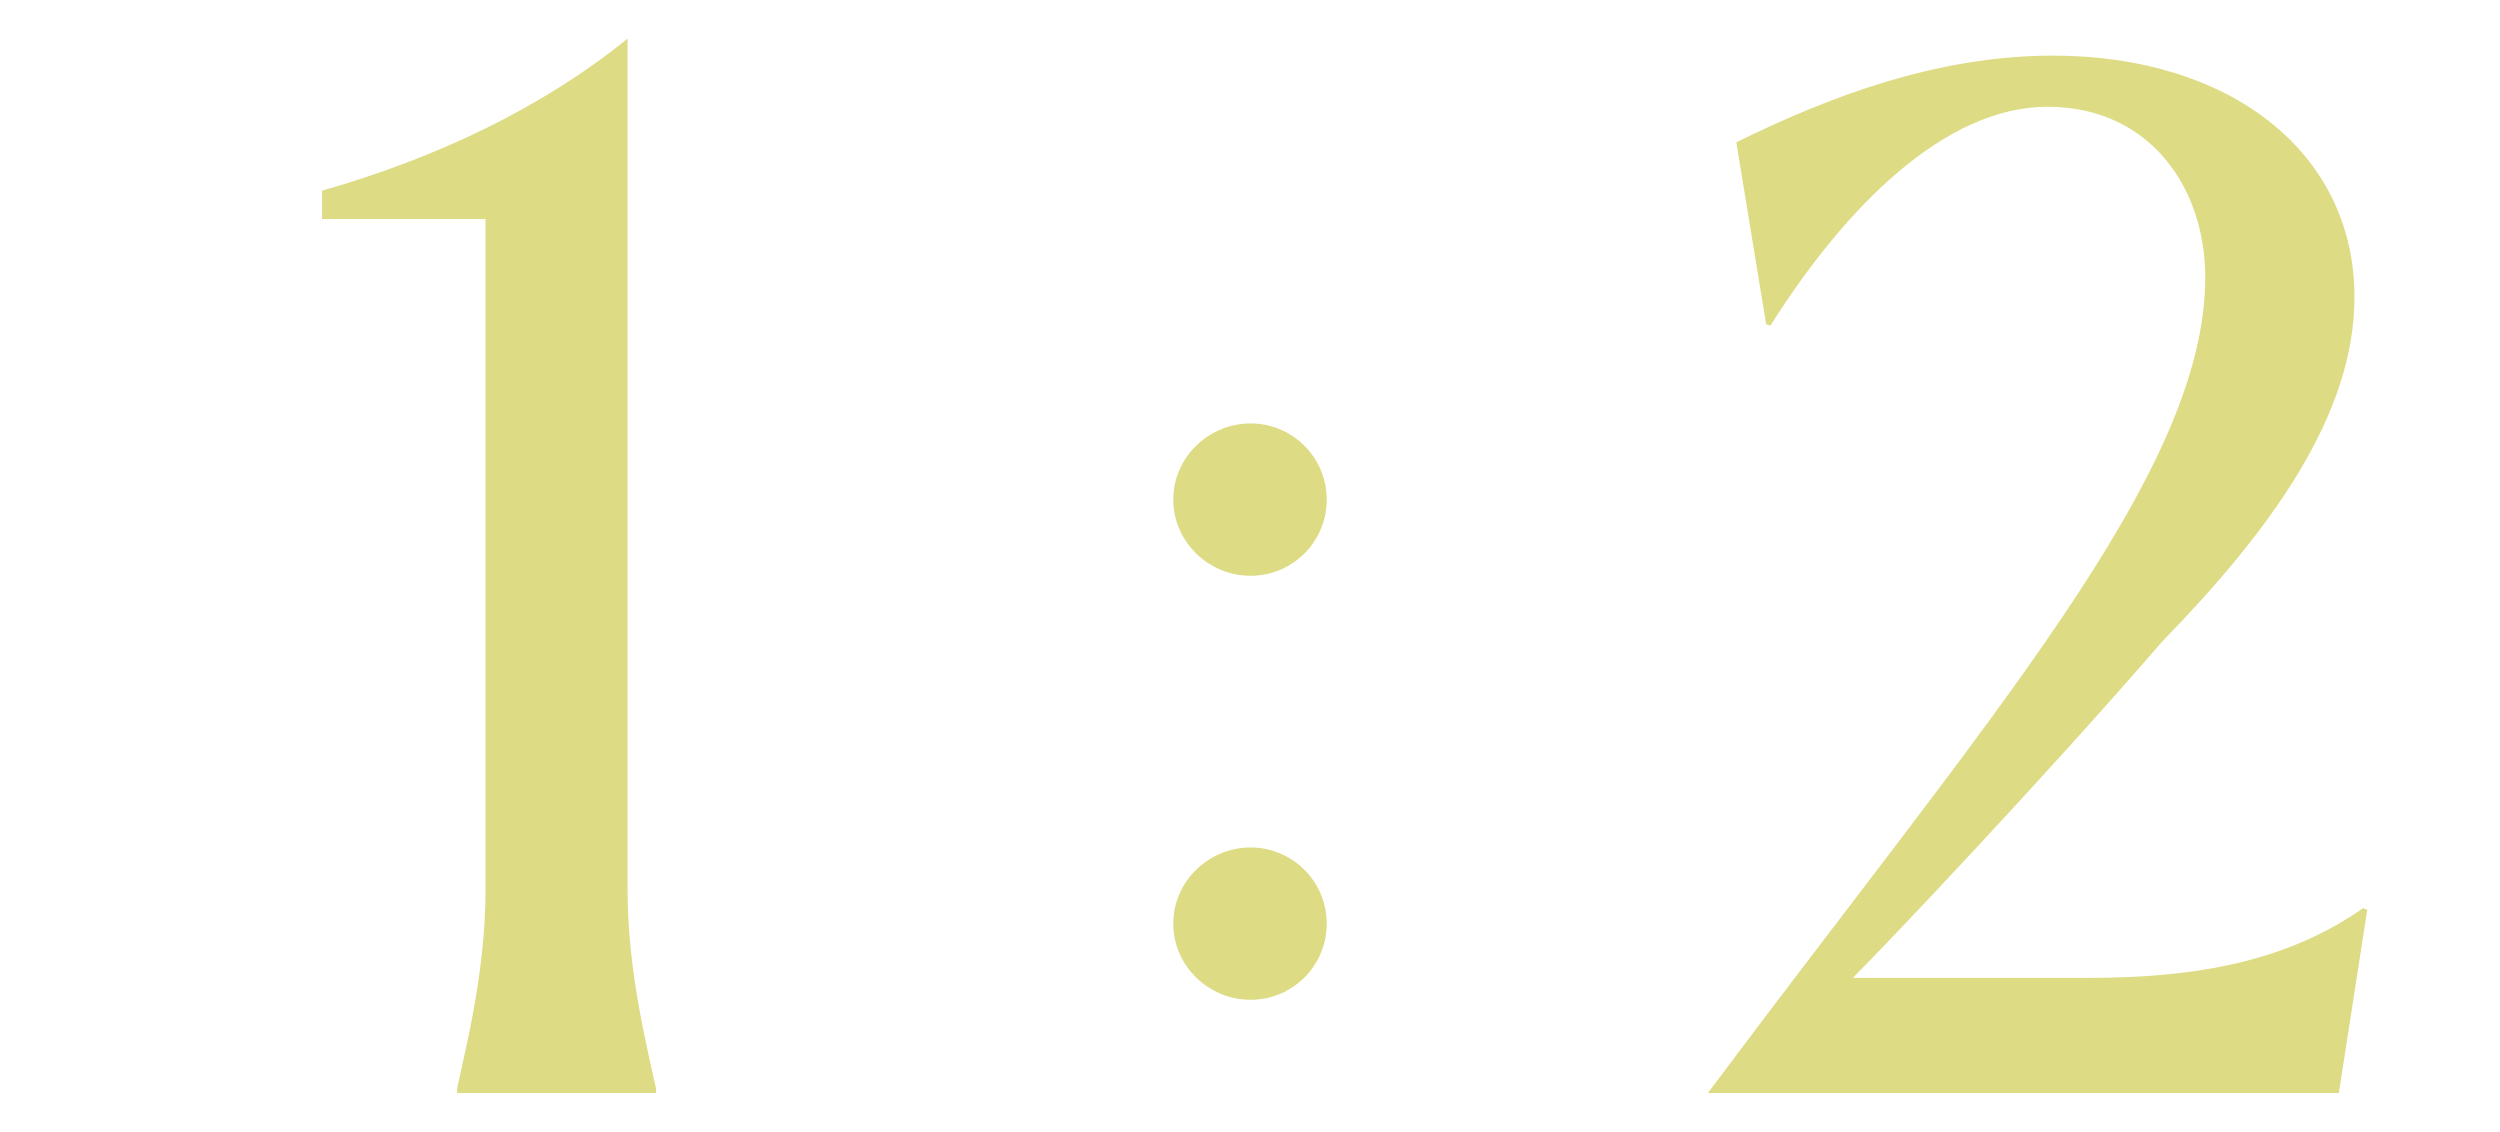 <?xml version="1.0" encoding="UTF-8"?><svg id="b" xmlns="http://www.w3.org/2000/svg" viewBox="0 0 190 86"><g id="c"><g id="d"><rect width="190" height="86" style="fill:none;"/><path id="e" d="m47.697,67.732c0,6.264,1.62,12.42,2.16,15.012v.324h-15.12v-.324c.54-2.592,2.16-8.748,2.16-15.012V16.648h-12.42v-2.16c8.748-2.484,16.848-6.372,23.22-11.556v64.801Zm47.346-3.325c-3.196,0-5.875,2.592-5.875,5.789s2.678,5.788,5.875,5.788,5.789-2.592,5.789-5.788-2.592-5.789-5.789-5.789Zm0-32.226c-3.196,0-5.875,2.592-5.875,5.789s2.678,5.789,5.875,5.789,5.789-2.592,5.789-5.789-2.592-5.789-5.789-5.789Zm84.544,36.847c-5.724,3.996-12.528,5.292-20.845,5.292h-17.928c2.592-2.592,14.581-15.229,23.544-25.597,8.208-8.424,14.581-17.172,14.581-26.136,0-11.124-9.612-18.36-22.896-18.36-8.856,0-17.064,3.132-24.084,6.588l2.268,13.824.324.108c5.724-9.072,13.285-16.632,21.061-16.632s11.988,6.156,11.988,12.96c0,14.904-16.417,33.373-37.801,61.993h47.953l2.16-13.932-.324-.108Z" style="fill:#dddb83;"/></g></g></svg>